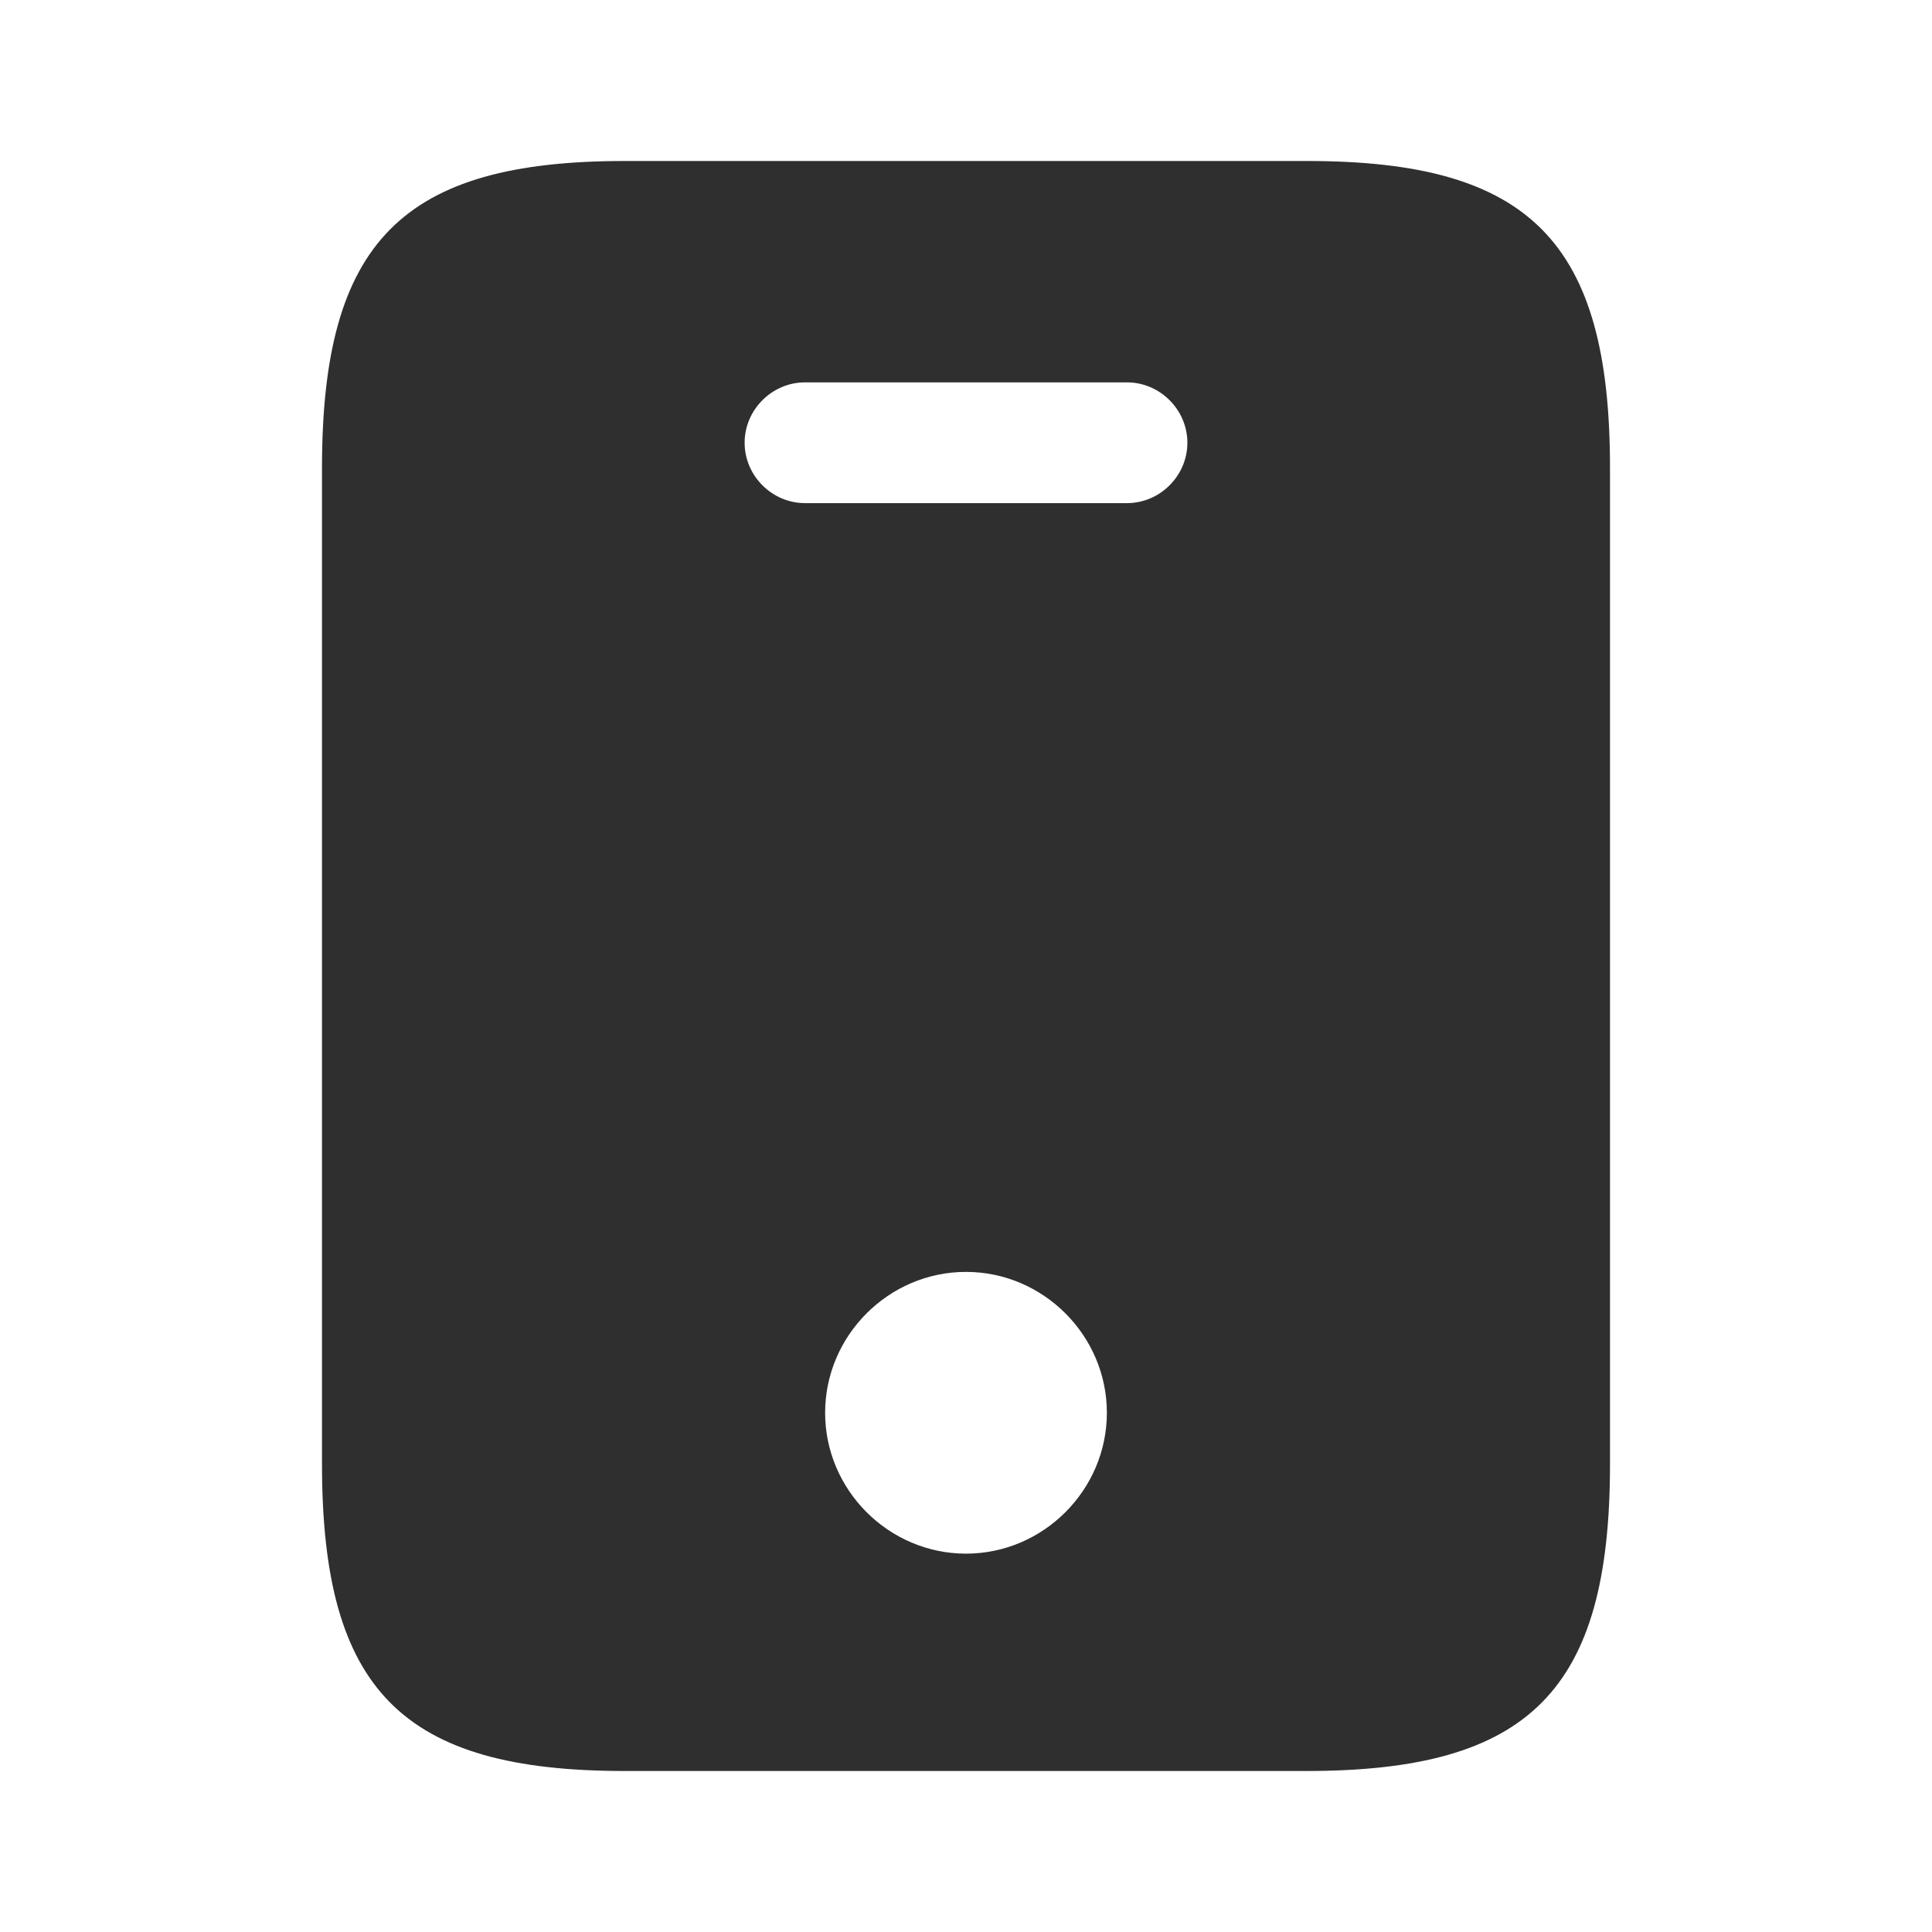 <svg width="800" height="800" viewBox="0 0 800 800" fill="none" xmlns="http://www.w3.org/2000/svg">
<path d="M541.333 66.666H258.667C166.667 66.666 133.333 100 133.333 193.666V606.333C133.333 700 166.667 733.333 258.667 733.333H541C633.333 733.333 666.667 700 666.667 606.333V193.666C666.667 100 633.333 66.666 541.333 66.666ZM400 643.333C368 643.333 341.667 617 341.667 585C341.667 553 368 526.666 400 526.666C432 526.666 458.333 553 458.333 585C458.333 617 432 643.333 400 643.333ZM466.667 208.333H333.333C319.667 208.333 308.333 197 308.333 183.333C308.333 169.667 319.667 158.333 333.333 158.333H466.667C480.333 158.333 491.667 169.667 491.667 183.333C491.667 197 480.333 208.333 466.667 208.333Z" fill="#2F2F2F"/>
</svg>
